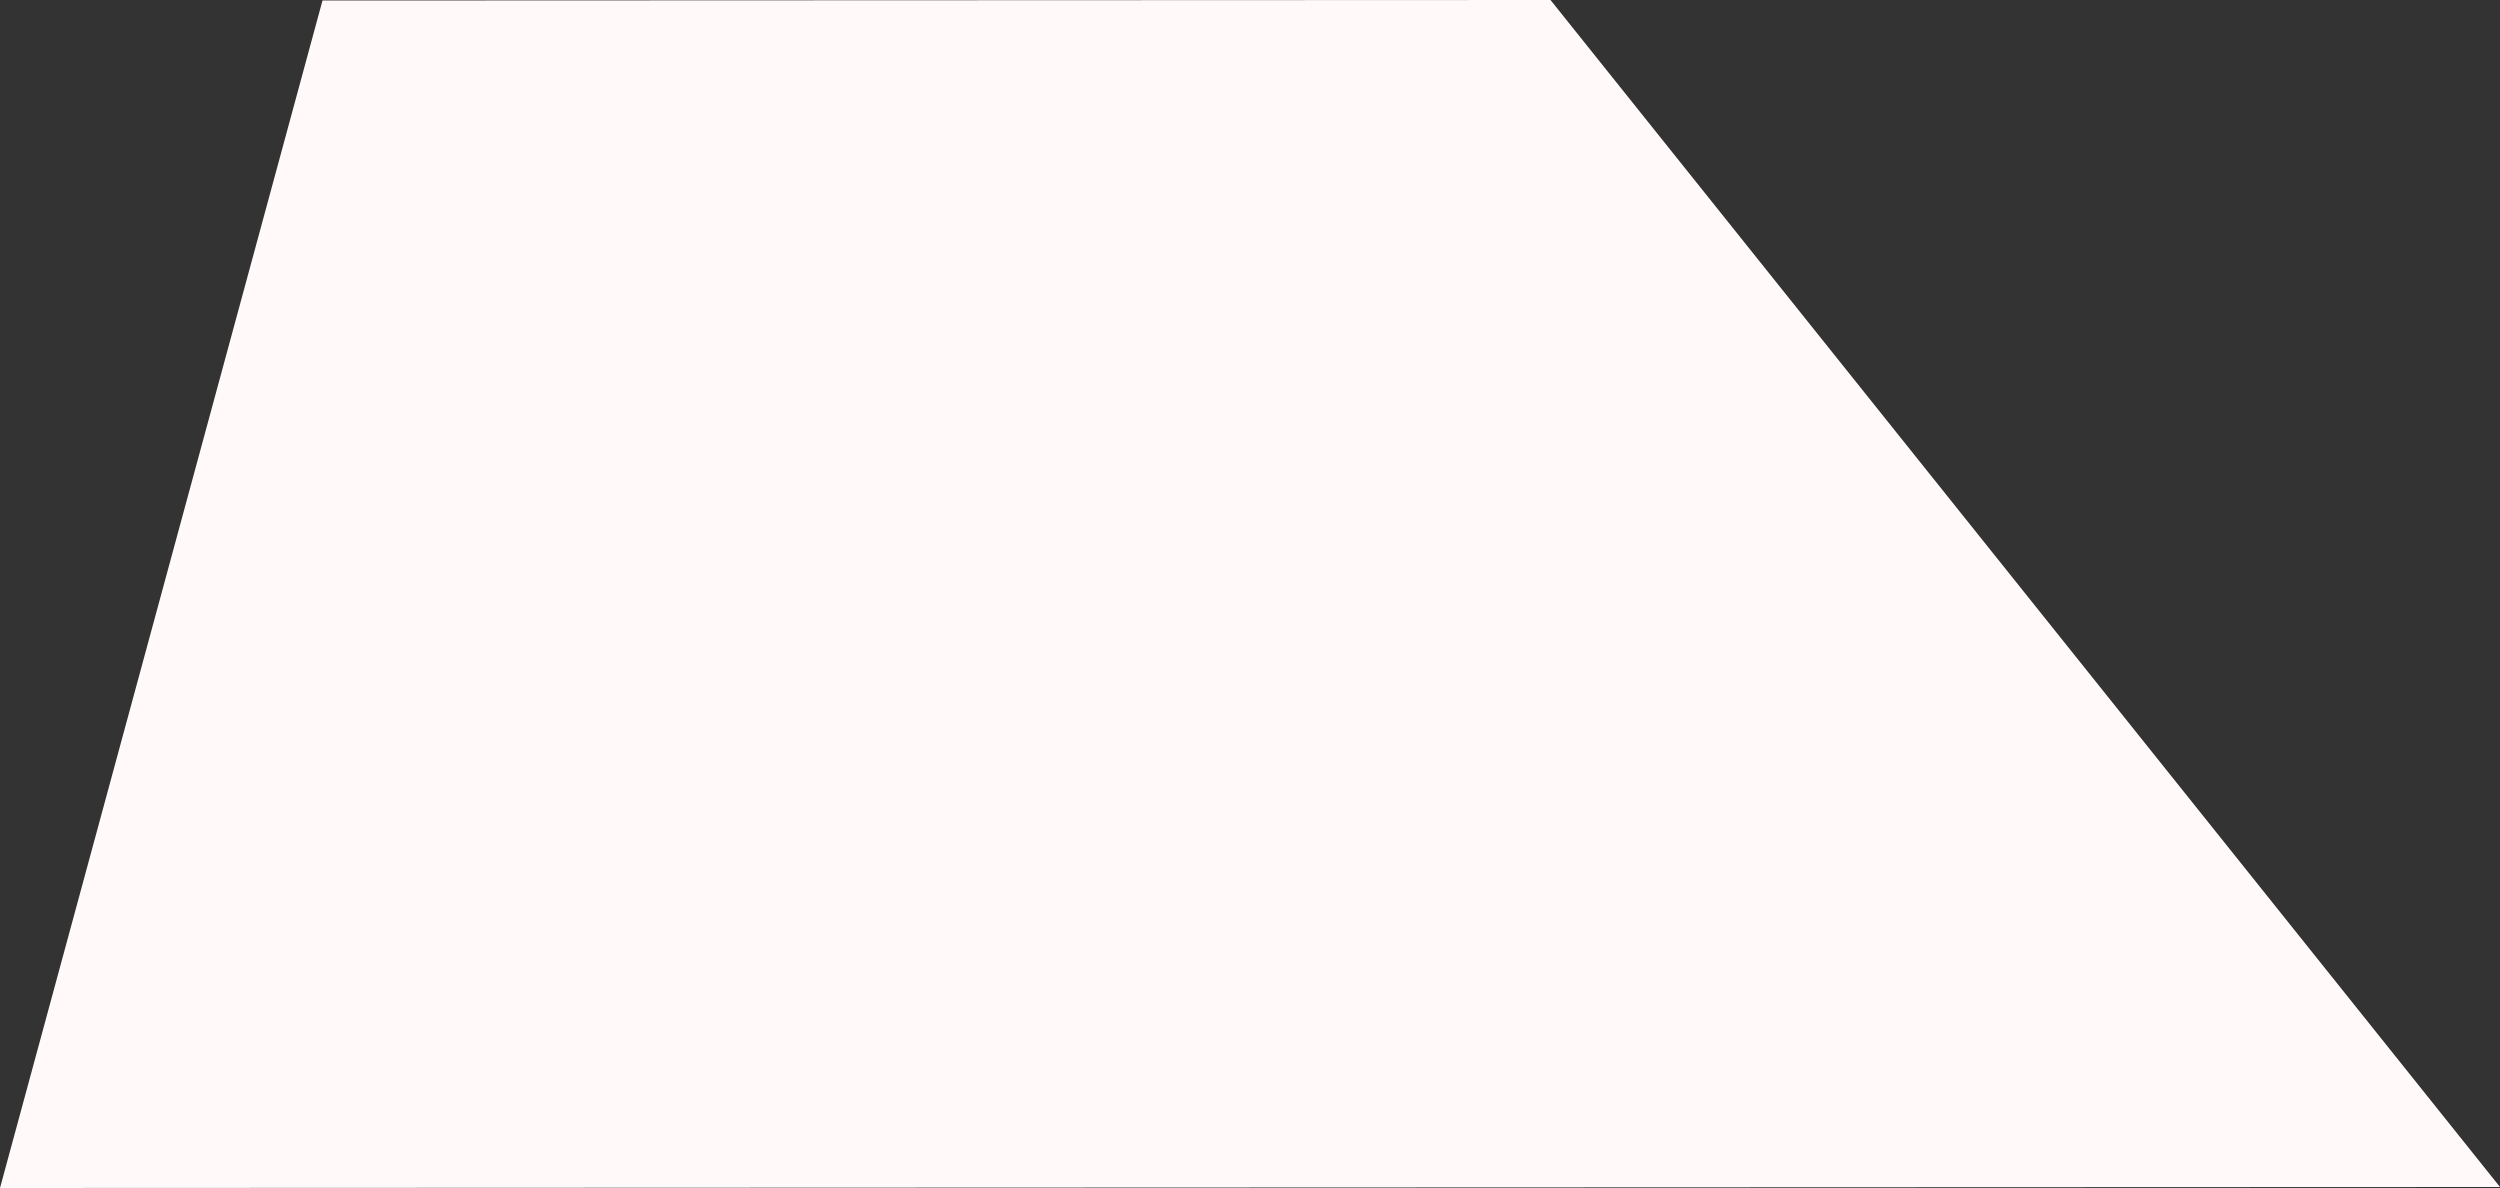 <?xml version="1.0" encoding="UTF-8" standalone="no"?><svg xmlns="http://www.w3.org/2000/svg" xmlns:xlink="http://www.w3.org/1999/xlink" fill="#000000" height="237.6" preserveAspectRatio="xMidYMid meet" version="1" viewBox="0.0 0.0 500.0 237.6" width="500" zoomAndPan="magnify"><rect x="0.0" y="0.0" width="500.0" height="237.6" fill="#333333" stroke="none"/><g id="change1_1"><path d="M310.1 0L64.5 0.1 0 237.6 500 237.4z" fill="#fff9f9"/></g></svg>